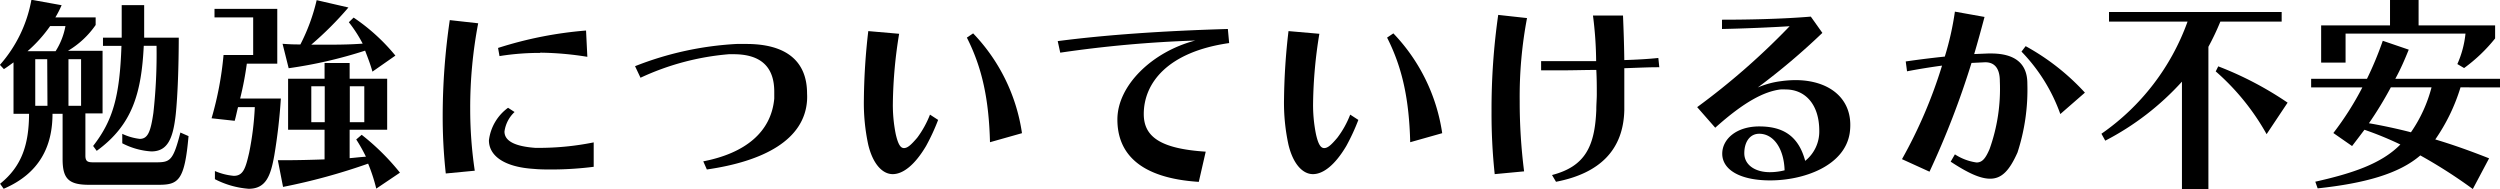 <svg id="レイヤー_1" data-name="レイヤー 1" xmlns="http://www.w3.org/2000/svg" viewBox="0 0 307.1 23.22"><path d="M654.65,2190.88h-8.57c-2.53,0-3.22-.8-3.22-3.17v-5.55h-1.24c0,4-1.6,7.33-6,9.21l-.44-.62c2.71-2.16,3.54-4.9,3.56-8.59h-1.91v-6.32c-.38.28-.77.57-1.18.83l-.49-.52a16.45,16.45,0,0,0,3.87-8l3.71.67a13.19,13.19,0,0,1-.77,1.5h4.95v.93a10.85,10.85,0,0,1-3.4,3.17h4.25v7.69h-2.11v5.19c0,.75.33.82,1,.82h7.67c1.73,0,2.11-.18,3-3.66l1,.44C657.85,2190.39,657.07,2190.88,654.65,2190.88Zm-13.32-19.5a17,17,0,0,1-2.78,3.09H642a8.67,8.67,0,0,0,1.21-3.09Zm-.36,4.07H639.5v5.73H641Zm4.16,0h-1.55v5.73h1.55Zm11.63,6.76c-.33,3-1,4.57-3,4.57a8.93,8.93,0,0,1-3.57-1v-1.16a6.9,6.9,0,0,0,2.15.62c1,0,1.34-.91,1.67-3.18a65.47,65.47,0,0,0,.39-8.25h-1.57c-.29,5.83-1.4,9.72-5.78,12.9l-.44-.6c2.42-3.12,3.27-6.06,3.48-12.3h-2.27v-1h2.3c0-1.23,0-2.58,0-4h2.76c0,1.45,0,2.79,0,4h4.25C657.12,2176.41,657,2179.87,656.76,2182.21Z" transform="translate(-635.17 -2168.18)"/><path d="M668.87,2187.24c-.44,2.48-1,4.13-3.15,4.13a10.81,10.81,0,0,1-4.15-1.18v-1a7.52,7.52,0,0,0,2.32.59c1.16,0,1.45-.93,1.89-2.86a36.05,36.05,0,0,0,.69-5.58h-2.06c-.13.49-.26,1.16-.41,1.68l-2.84-.31a40.69,40.69,0,0,0,1.47-7.77h3.64v-4.62h-4.75v-1.05h7.71V2176h-3.74a39.54,39.54,0,0,1-.82,4.28h5A67.29,67.29,0,0,1,668.87,2187.24Zm12.52,4.11a20.68,20.68,0,0,0-1-3.07,75.09,75.09,0,0,1-10.45,2.86l-.64-3.28h1c1.57,0,3.25-.05,4.74-.1v-3.64h-4.48v-6.27h4.48v-1.93h3.08v1.93h4.61v6.27h-4.61v3.49c.72-.06,1.21-.13,2-.18a19.68,19.68,0,0,0-1.19-2.12l.67-.57a28.7,28.7,0,0,1,4.7,4.65Zm-.47-14.37c-.28-1-.59-1.76-.9-2.58a55.22,55.22,0,0,1-9.39,2.16l-.75-3c.88.06,1.26.08,2.19.08a23.56,23.56,0,0,0,2-5.44l3.9.9a40.83,40.83,0,0,1-4.57,4.57h1.32c1.57,0,3.28,0,5-.13a16.22,16.22,0,0,0-1.7-2.63l.59-.57a23.77,23.77,0,0,1,5.13,4.67Zm-5.86,1.8h-1.65v4.41h1.65Zm4.86,0h-1.78v4.41h1.78Z" transform="translate(-635.17 -2168.18)"/><path d="M692.93,2181.54a51.37,51.37,0,0,0,.56,7.61l-3.56.34a63.66,63.66,0,0,1-.38-7.12,81.46,81.46,0,0,1,.87-11.72l3.49.39A55.18,55.18,0,0,0,692.93,2181.54ZM703,2189c-.75,0-1.47,0-2.22-.07-3.87-.24-5.55-1.73-5.55-3.51a5.8,5.8,0,0,1,2.35-4l.8.52a4,4,0,0,0-1.24,2.4c0,1.08,1.11,1.8,3.74,2,.34,0,.68,0,1,0a33.68,33.68,0,0,0,6.22-.67v3A41.79,41.79,0,0,1,703,2189Zm-1.47-14.32a30.92,30.92,0,0,0-5,.39l-.18-1a47.94,47.94,0,0,1,10.81-2.14l.16,3.23A38.8,38.8,0,0,0,701.52,2174.65Z" transform="translate(-635.17 -2168.18)"/><path d="M722,2189l-.44-1c5.14-1,8.34-3.58,8.72-7.71,0-.31,0-.6,0-.85,0-3-1.6-4.6-5-4.6-.18,0-.36,0-.57,0a31.85,31.85,0,0,0-10.86,2.89l-.67-1.42a39.58,39.58,0,0,1,12.49-2.73c.41,0,.8,0,1.18,0,5,0,7.46,2.19,7.46,6.09a7.49,7.49,0,0,1,0,.82C734,2185.39,728.93,2188,722,2189Z" transform="translate(-635.17 -2168.18)"/><path d="M748.93,2186.11c-1.39,2.35-2.84,3.46-4.1,3.46s-2.43-1.24-3-3.59a24.23,24.23,0,0,1-.54-5.65,77.43,77.43,0,0,1,.54-8.33l3.79.33a56.35,56.35,0,0,0-.77,8.46,18,18,0,0,0,.36,3.9c.26,1.11.54,1.68,1,1.68s.9-.42,1.63-1.27a12,12,0,0,0,1.57-2.84l1,.65A25.41,25.41,0,0,1,748.93,2186.11Zm7.85-.46c-.13-5.17-.93-9.09-2.84-12.85l.77-.52a22.32,22.32,0,0,1,6,12.26Z" transform="translate(-635.17 -2168.18)"/><path d="M775.67,2182.19c0,2.76,2,4.26,7.61,4.62l-.85,3.71c-7.2-.46-10-3.46-10-7.66s4.31-8.34,9.57-9.7a146.55,146.55,0,0,0-16.59,1.49l-.31-1.42c5.89-.77,13-1.26,20.9-1.49l.16,1.73C778.59,2174.55,775.67,2178.39,775.67,2182.19Z" transform="translate(-635.17 -2168.18)"/><path d="M800.55,2186.11c-1.39,2.35-2.84,3.46-4.1,3.46s-2.43-1.24-3-3.59a24.19,24.19,0,0,1-.55-5.65,77.64,77.64,0,0,1,.55-8.33l3.79.33a56.35,56.35,0,0,0-.77,8.46,18,18,0,0,0,.36,3.9c.25,1.11.54,1.68,1,1.68s.9-.42,1.62-1.27a11.58,11.58,0,0,0,1.58-2.84l1,.65A25.41,25.41,0,0,1,800.55,2186.11Zm7.85-.46c-.13-5.17-.93-9.09-2.84-12.85l.77-.52a22.38,22.38,0,0,1,6,12.26Z" transform="translate(-635.17 -2168.18)"/><path d="M821.85,2180.59a67.49,67.49,0,0,0,.54,8.64l-3.61.34a69.94,69.94,0,0,1-.39-7.72,81.72,81.72,0,0,1,.82-11.84l3.54.39A51.53,51.53,0,0,0,821.85,2180.59Zm12.85-4c0,1.14,0,2.09,0,3,0,.67,0,1.34,0,2.12-.11,4.87-3,7.76-8.39,8.8l-.49-.83c4.08-1.06,5.26-3.53,5.44-8,0-.7.06-1.31.06-1.91,0-1,0-1.88-.06-3-1.34,0-2.81.05-4.18.05-1,0-1.85,0-2.6,0v-1.13c.69,0,1.55,0,2.45,0,1.42,0,3,0,4.31,0a45.44,45.44,0,0,0-.39-5.6h3.69c.08,2,.13,3.3.16,5.47,1.52-.05,3-.13,4.18-.26l.12,1.14C837.77,2176.43,836.27,2176.51,834.7,2176.56Z" transform="translate(-635.17 -2168.18)"/><path d="M852.61,2190.34c-3.69,0-5.88-1.31-5.88-3.28,0-1.78,1.73-3.35,4.54-3.35s4.8,1.06,5.65,4.23a4.61,4.61,0,0,0,1.73-3.69c0-3.25-1.73-5.08-4.13-5.08a5.13,5.13,0,0,0-.65,0c-2,.26-4.43,1.5-8,4.7l-2.22-2.53a87.28,87.28,0,0,0,11.36-9.94c-2,.13-5.63.29-8.31.34v-1.14c2.89,0,7.25-.07,10.91-.38l1.42,2a83.07,83.07,0,0,1-7.94,6.71,10.52,10.52,0,0,1,2.86-.78,13.63,13.63,0,0,1,1.75-.13c4,0,6.76,2.07,6.76,5.5a7,7,0,0,1-.07,1C861.77,2188.56,856.76,2190.34,852.61,2190.34Zm-1.34-5.73c-1.14,0-1.83,1-1.83,2.4s1.29,2.32,3.14,2.32a7.42,7.42,0,0,0,1.81-.23C854.31,2186.45,853.05,2184.61,851.27,2184.61Z" transform="translate(-635.17 -2168.18)"/><path d="M883,2186.91c-1,2.24-1.94,3.22-3.36,3.22-1.24,0-2.76-.72-4.85-2.09l.52-.9a6.51,6.51,0,0,0,2.66,1c.74,0,1.13-.57,1.6-1.65a21.93,21.93,0,0,0,1.26-8.34c0-1.6-.67-2.32-1.78-2.32H879l-1.65.08a104.39,104.39,0,0,1-5.16,13.36l-3.38-1.54a58.31,58.31,0,0,0,4.92-11.49c-1.34.18-2.86.42-4.3.7l-.16-1.21c1.63-.24,3.28-.44,4.8-.6a35.7,35.7,0,0,0,1.24-5.52l3.64.65c-.44,1.65-.85,3.14-1.27,4.56l1.71-.07h.36c2.91,0,4.46,1.21,4.46,3.69A24.88,24.88,0,0,1,883,2186.91Zm5.26-4.72a21.26,21.26,0,0,0-4.77-7.67l.51-.67a28.3,28.3,0,0,1,7.28,5.71Z" transform="translate(-635.17 -2168.18)"/><path d="M907.92,2170.83a31.09,31.09,0,0,1-1.47,3.1v17.47H903.2v-13.19a33.42,33.42,0,0,1-9.42,7.25l-.47-.85a28.5,28.5,0,0,0,10.58-13.78h-9.65v-1.18h21.21v1.18Zm5.68,13.83a29,29,0,0,0-6.25-7.71l.31-.62a41.81,41.81,0,0,1,8.52,4.46Z" transform="translate(-635.17 -2168.18)"/><path d="M937.42,2178.91a23,23,0,0,1-3.1,6.4c2.09.62,4.34,1.42,6.61,2.32l-2,3.77a61.44,61.44,0,0,0-6.45-4.13c-2.6,2.25-6.81,3.43-12.61,4.05l-.29-.82c4.44-1,8.1-2.17,10.45-4.57a40.6,40.6,0,0,0-4.41-1.81c-.49.65-1,1.32-1.52,2l-2.3-1.6a36.81,36.81,0,0,0,3.56-5.6h-6.29v-1.06h6.86a41.8,41.8,0,0,0,1.94-4.67l3.19,1.09c-.49,1.21-1,2.4-1.65,3.58h12.88v1.06Zm.44-2.37-.83-.49a12.17,12.17,0,0,0,1-3.74H923.3v3.56h-3v-4.57h8.46v-3.12h3.51v3.12h9.4v1.6A19.62,19.62,0,0,1,937.86,2176.54Zm-9,2.37a45.67,45.67,0,0,1-2.69,4.41c1.45.24,3.61.7,5.16,1.11a17.34,17.34,0,0,0,2.53-5.52Z" transform="translate(-635.17 -2168.18)"/></svg>